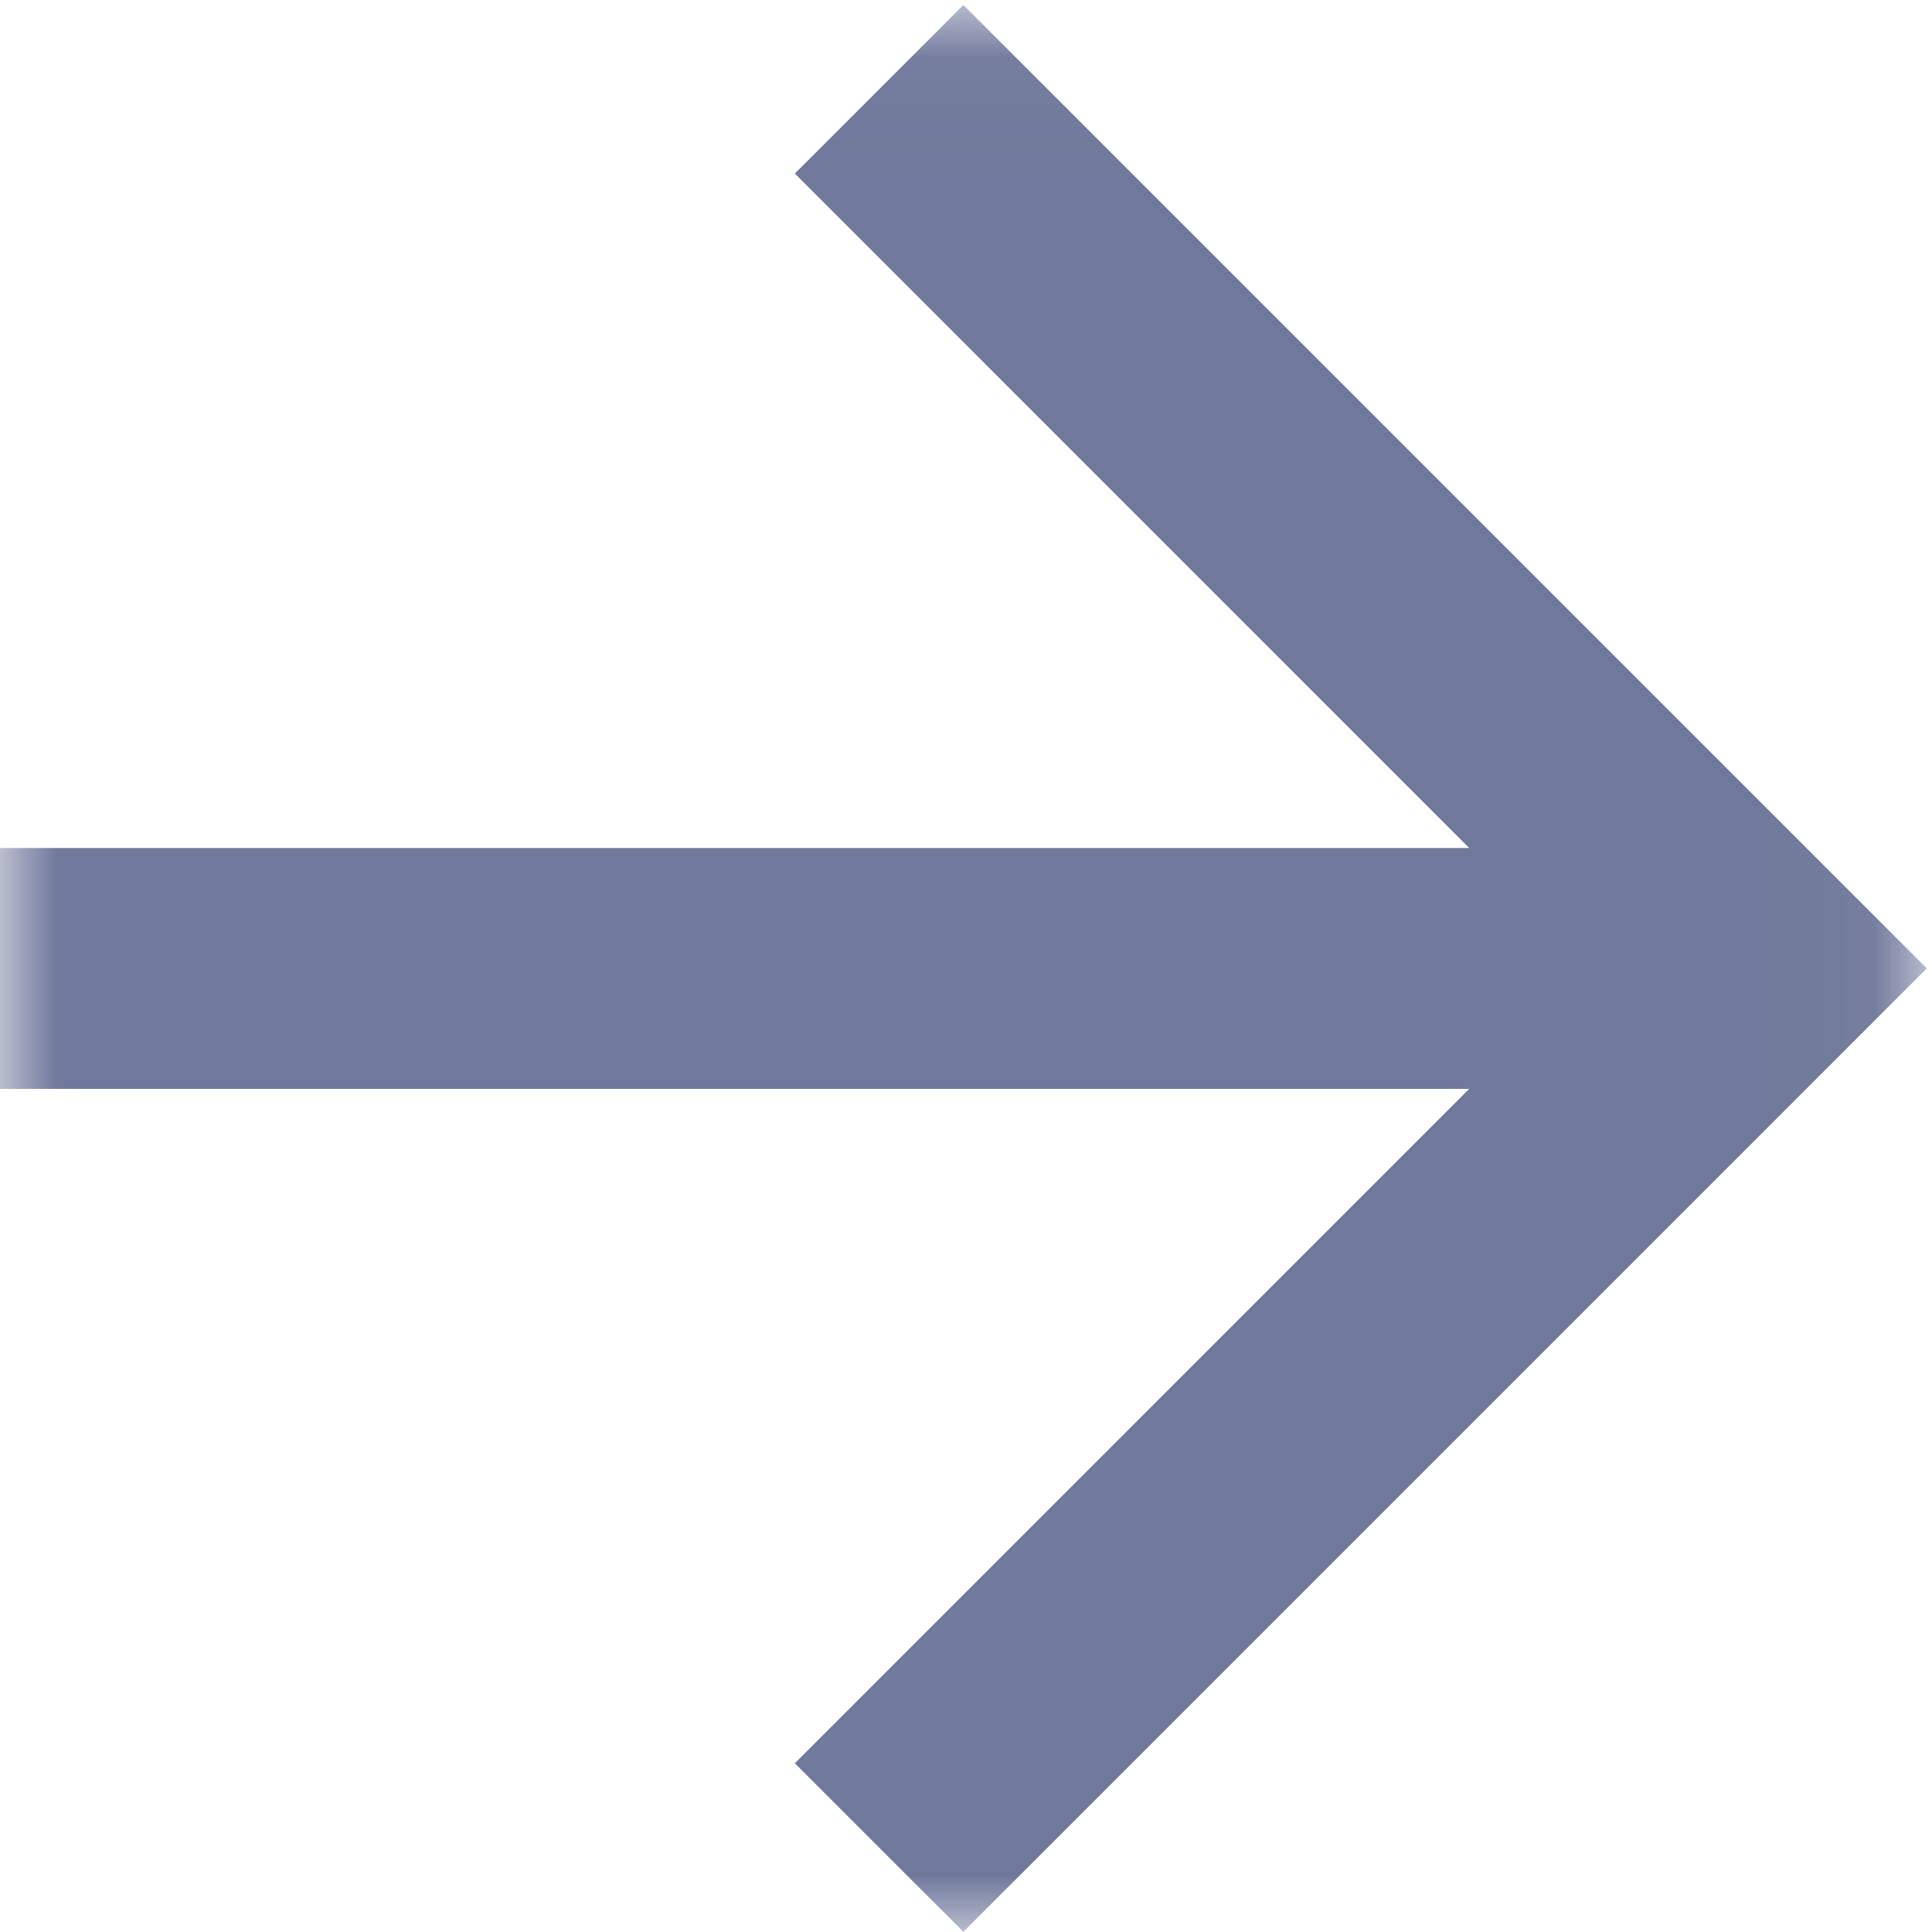 <svg xmlns="http://www.w3.org/2000/svg" width="17" height="17" viewBox="0 0 17 17" fill="none"><g clip-path="url(#clip0_240_1404)"><g clip-path="url(#clip1_240_1404)"><g clip-path="url(#clip2_240_1404)"><mask id="mask0_240_1404" style="mask-type:luminance" maskUnits="userSpaceOnUse" x="0" y="0" width="17" height="17"><path d="M0.001 0.044H16.955V16.998H0.001V0.044Z" fill="white"></path></mask><g mask="url(#mask0_240_1404)"><path fill-rule="evenodd" clip-rule="evenodd" d="M0 7.462H12.928L6.994 1.527L8.477 0.044L16.954 8.521L8.477 16.998L6.994 15.515L12.928 9.581H0V7.462Z" fill="#70789B"></path></g></g></g></g><defs><clipPath id="clip0_240_1404"><rect width="16.954" height="16.954" fill="white" transform="translate(0 0.045)"></rect></clipPath><clipPath id="clip1_240_1404"><rect width="16.954" height="16.954" fill="white" transform="translate(0 0.046)"></rect></clipPath><clipPath id="clip2_240_1404"><rect width="16.954" height="16.954" fill="white" transform="translate(0 0.045)"></rect></clipPath></defs></svg>